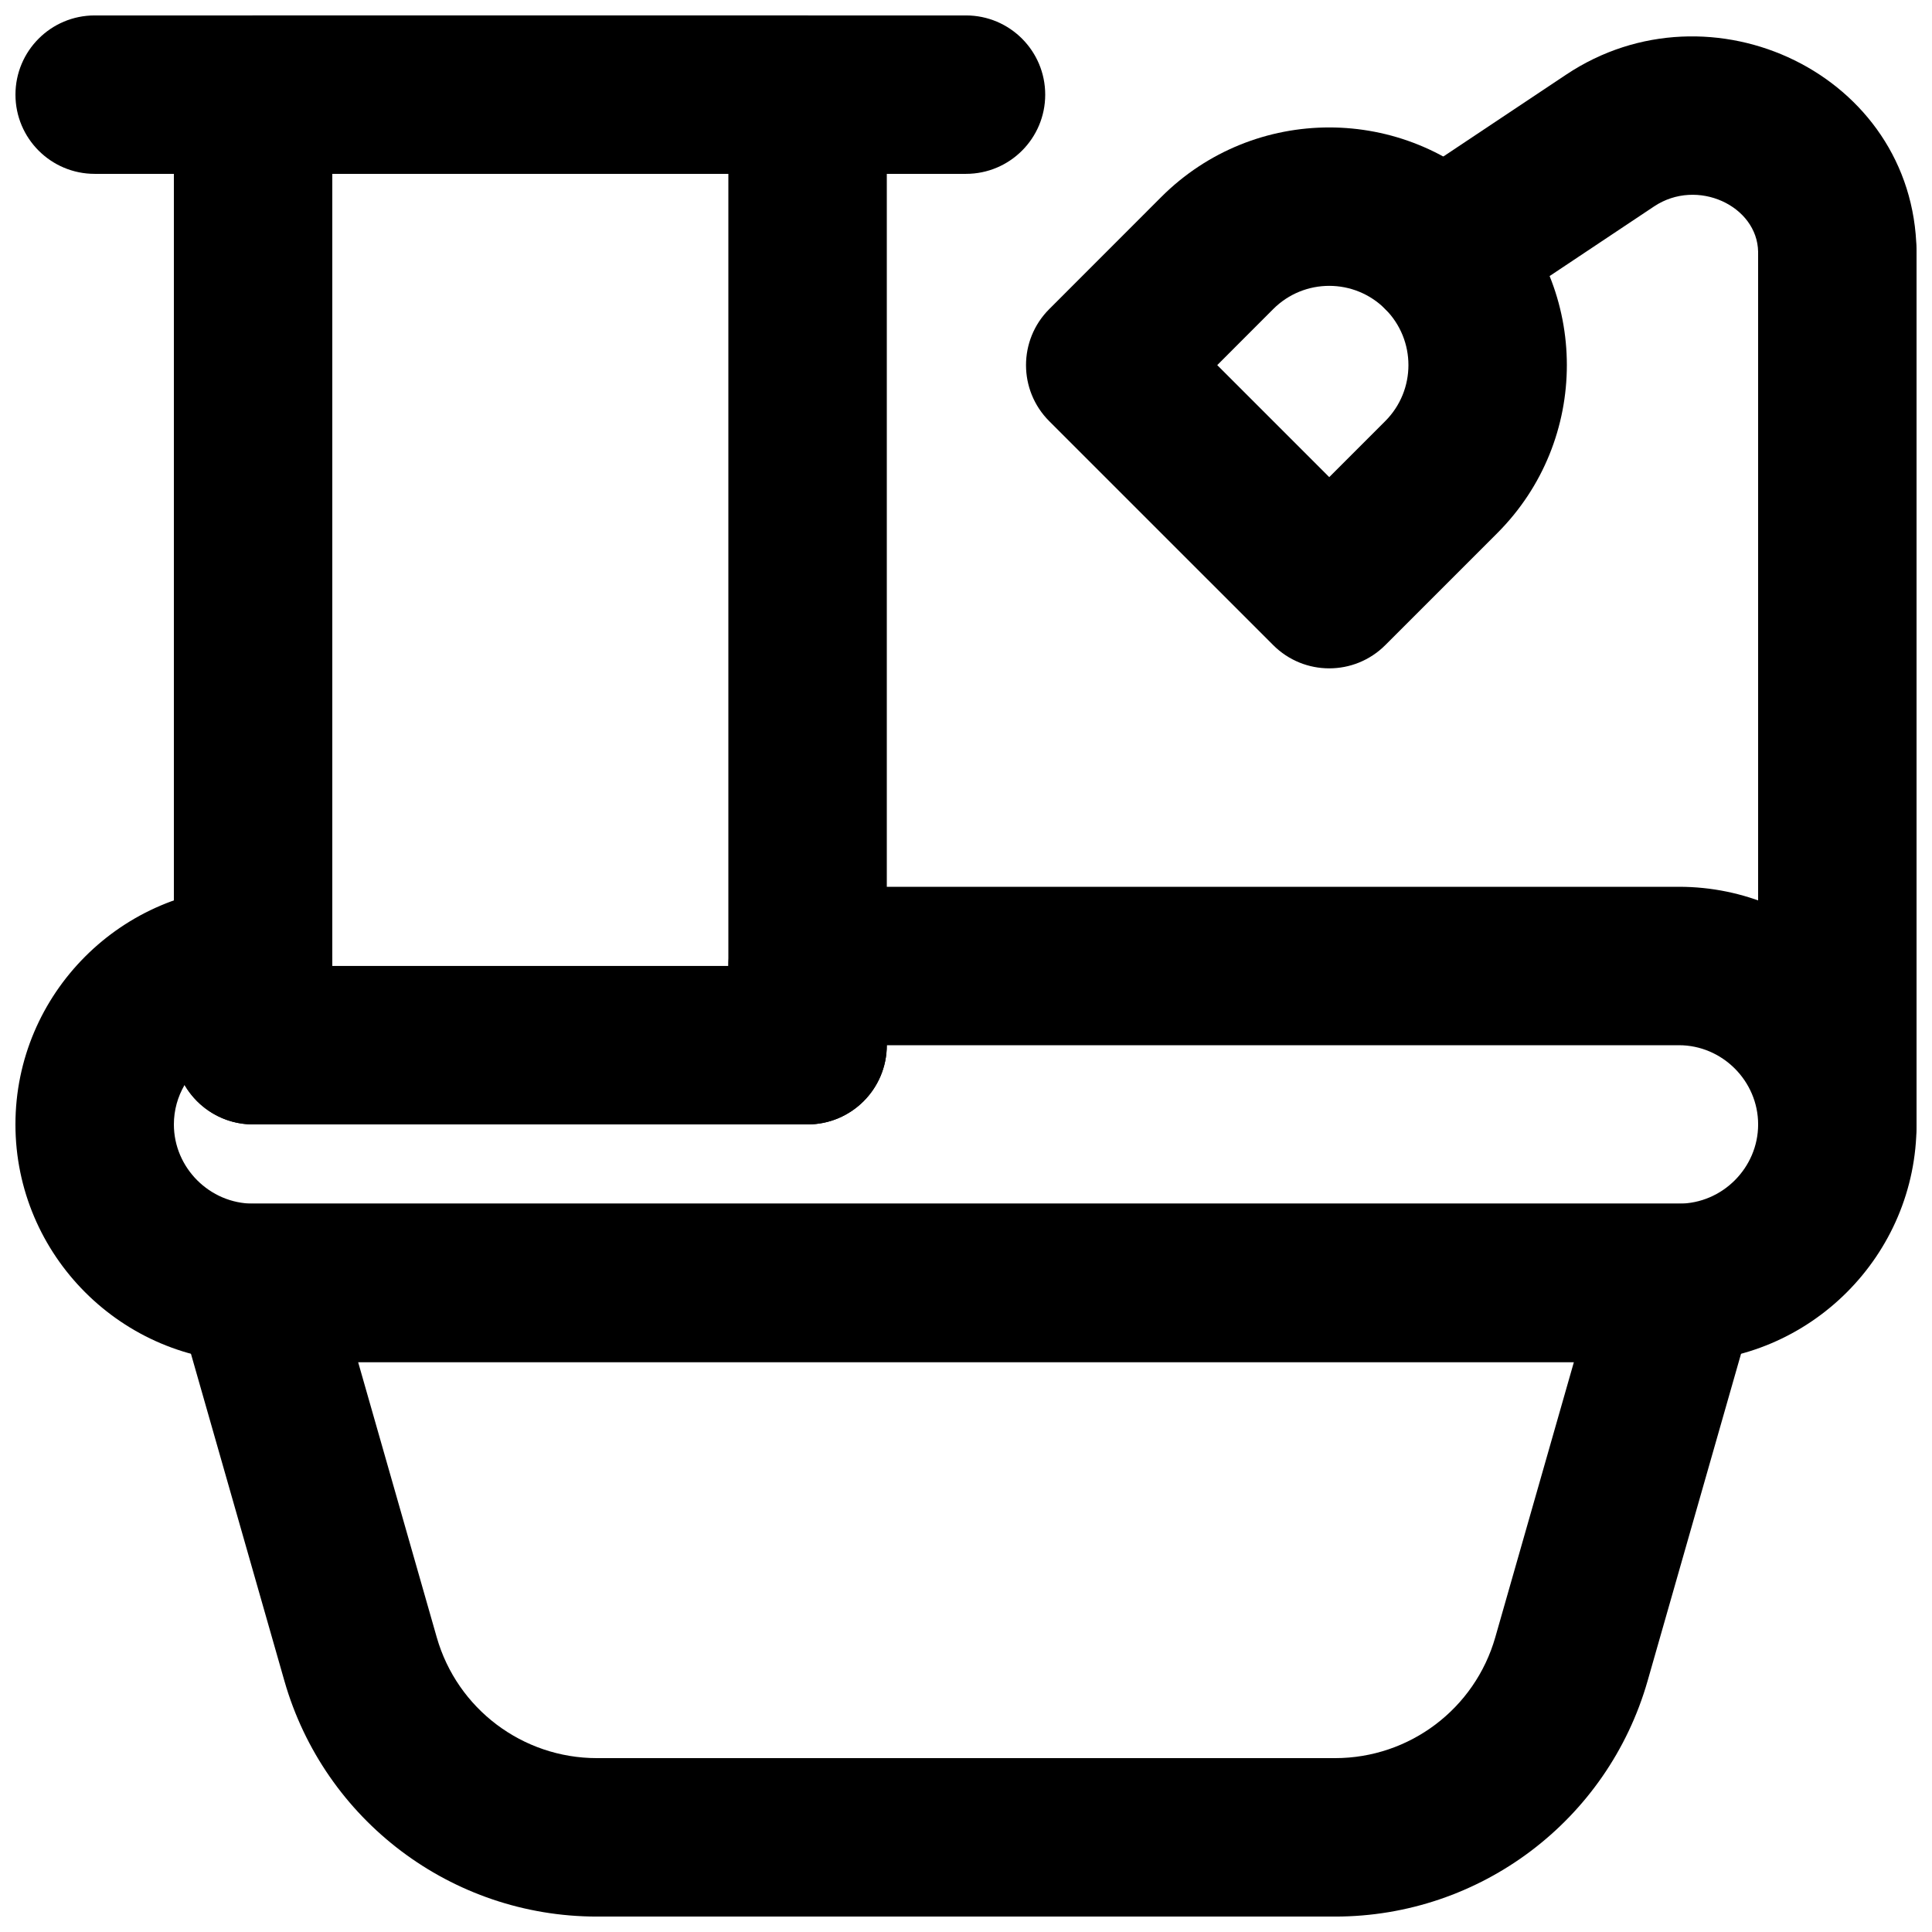 <?xml version="1.0" encoding="UTF-8"?>
<!-- Uploaded to: ICON Repo, www.iconrepo.com, Generator: ICON Repo Mixer Tools -->
<svg width="800px" height="800px" version="1.1" viewBox="144 144 512 512" xmlns="http://www.w3.org/2000/svg">
 <defs>
  <clipPath id="f">
   <path d="m190 462h420v189.9h-420z"/>
  </clipPath>
  <clipPath id="e">
   <path d="m609 190h42.902v273h-42.902z"/>
  </clipPath>
  <clipPath id="d">
   <path d="m504 153h147.9v80h-147.9z"/>
  </clipPath>
  <clipPath id="c">
   <path d="m190 148.09h190v293.91h-190z"/>
  </clipPath>
  <clipPath id="b">
   <path d="m148.09 148.09h272.91v42.906h-272.91z"/>
  </clipPath>
  <clipPath id="a">
   <path d="m148.09 379h503.81v126h-503.81z"/>
  </clipPath>
 </defs>
 <g clip-path="url(#f)">
  <path d="m561.1 504.96-20.84 72.957c-5.422 18.945-22.734 32.004-42.438 32.004h-195.64c-19.703 0-37.016-13.059-42.438-32.012l-20.84-72.949zm-63.277 146.95c38.445 0 72.23-25.48 82.805-62.449l28.488-99.719c3.828-13.41-6.238-26.758-20.188-26.758h-377.86c-13.945 0-24.016 13.348-20.184 26.758l28.484 99.711c10.578 36.977 44.359 62.457 82.805 62.457z" fill-rule="evenodd"/>
 </g>
 <g clip-path="url(#e)">
  <path d="m609.92 211.07v230.91c0 11.594 9.398 20.992 20.992 20.992s20.992-9.398 20.992-20.992v-230.91c0-11.594-9.398-20.992-20.992-20.992s-20.992 9.398-20.992 20.992z" fill-rule="evenodd"/>
 </g>
 <g clip-path="url(#d)">
  <path d="m651.9 211.07v-0.691c-0.758-46.715-54.535-72.164-92.848-46.602l-44.746 29.824c-9.648 6.43-12.254 19.465-5.824 29.109 6.43 9.648 19.461 12.258 29.109 5.828l44.754-29.832c11.469-7.648 27.375-0.121 27.574 12.012l-0.004 0.352c0 11.594 9.398 20.992 20.992 20.992s20.992-9.398 20.992-20.992z" fill-rule="evenodd"/>
 </g>
 <path d="m466.58 240.76 14.848-14.863c8.191-8.191 21.477-8.191 29.672 0.008 8.199 8.195 8.199 21.5 0 29.699l-14.836 14.84zm14.84 74.211c8.195 8.199 21.488 8.199 29.688 0l29.68-29.68c24.594-24.594 24.594-64.48 0-89.074-24.59-24.594-64.457-24.594-89.051 0l-29.688 29.707c-8.195 8.199-8.191 21.488 0.004 29.684z" fill-rule="evenodd"/>
 <g clip-path="url(#c)">
  <path d="m211.07 441.98h146.95c11.594 0 20.992-9.398 20.992-20.992v-251.91c0-11.594-9.398-20.992-20.992-20.992h-146.95c-11.594 0-20.992 9.398-20.992 20.992v251.91c0 11.594 9.398 20.992 20.992 20.992zm20.992-251.91h104.96v209.92h-104.96z" fill-rule="evenodd"/>
 </g>
 <g clip-path="url(#b)">
  <path d="m400 148.09h-230.91c-11.594 0-20.992 9.398-20.992 20.992s9.398 20.992 20.992 20.992h230.91c11.594 0 20.992-9.398 20.992-20.992s-9.398-20.992-20.992-20.992z" fill-rule="evenodd"/>
 </g>
 <g clip-path="url(#a)">
  <path d="m337.02 400h-104.96c0-11.594-9.398-20.992-20.992-20.992-34.684 0-62.977 28.289-62.977 62.977 0 34.684 28.293 62.973 62.977 62.973h377.86c34.688 0 62.977-28.289 62.977-62.973 0-34.688-28.289-62.977-62.977-62.977h-230.91c-11.594 0-20.992 9.398-20.992 20.992zm-125.95 41.984h146.95c11.594 0 20.992-9.398 20.992-20.992h209.92c11.5 0 20.992 9.492 20.992 20.992 0 11.496-9.492 20.992-20.992 20.992h-377.86c-11.496 0-20.992-9.496-20.992-20.992 0-3.797 1.031-7.371 2.832-10.457 3.633 6.25 10.406 10.457 18.16 10.457z" fill-rule="evenodd"/>
 </g>
</svg>